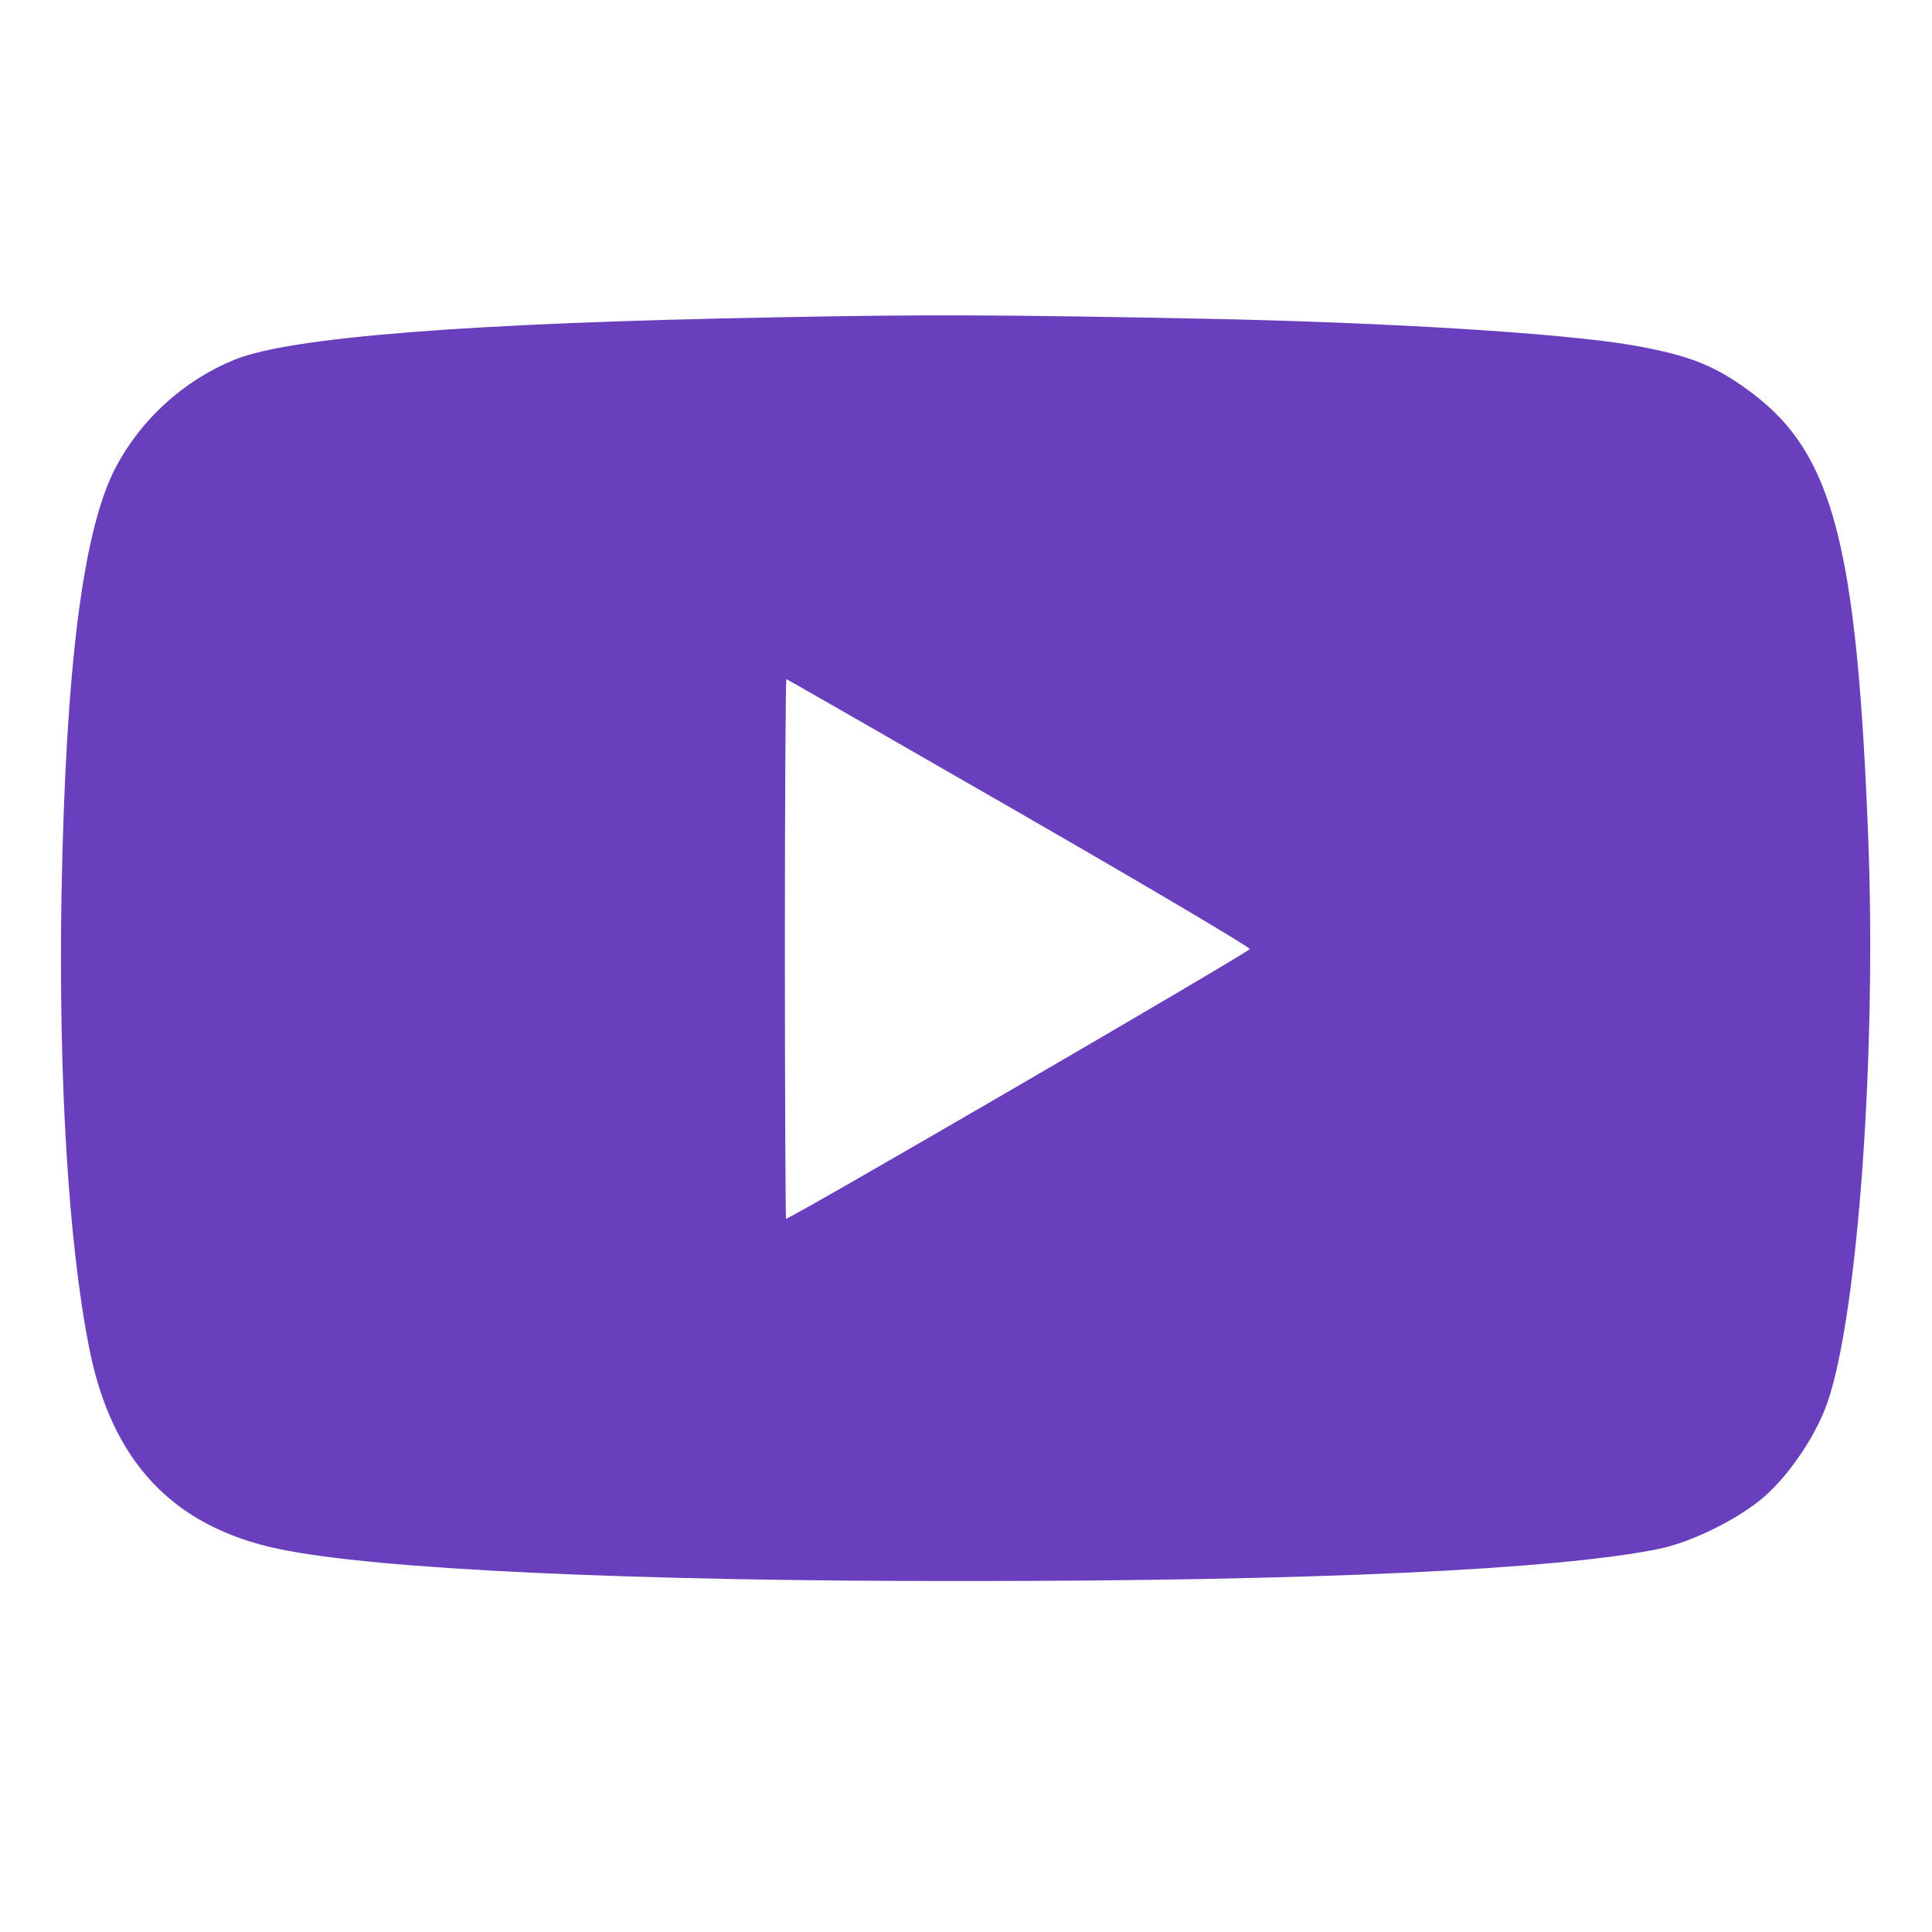 <svg width="24" height="24" viewBox="0 0 24 24" fill="none" xmlns="http://www.w3.org/2000/svg">
<path d="M9.633 3.942C5.841 4.012 3.614 4.186 2.916 4.467C2.283 4.725 1.753 5.208 1.439 5.803C1.031 6.576 0.816 8.273 0.764 11.109C0.726 13.373 0.848 15.431 1.106 16.734C1.383 18.155 2.147 18.965 3.464 19.242C4.664 19.495 7.847 19.645 12.023 19.64C16.289 19.64 19.326 19.5 20.602 19.242C21.019 19.158 21.609 18.862 21.919 18.59C22.242 18.305 22.57 17.812 22.706 17.409C23.081 16.303 23.311 13.083 23.208 10.411C23.067 6.783 22.772 5.644 21.773 4.889C21.314 4.542 20.995 4.416 20.283 4.289C19.401 4.139 17.283 4.008 15.047 3.961C12.431 3.909 11.494 3.905 9.633 3.942ZM12.656 10.092C14.236 11.002 15.525 11.765 15.525 11.789C15.52 11.826 9.825 15.14 9.764 15.14C9.759 15.14 9.75 13.631 9.75 11.789C9.75 9.947 9.759 8.437 9.769 8.437C9.778 8.437 11.076 9.183 12.656 10.092Z" fill="#693FBD"/>
</svg>
